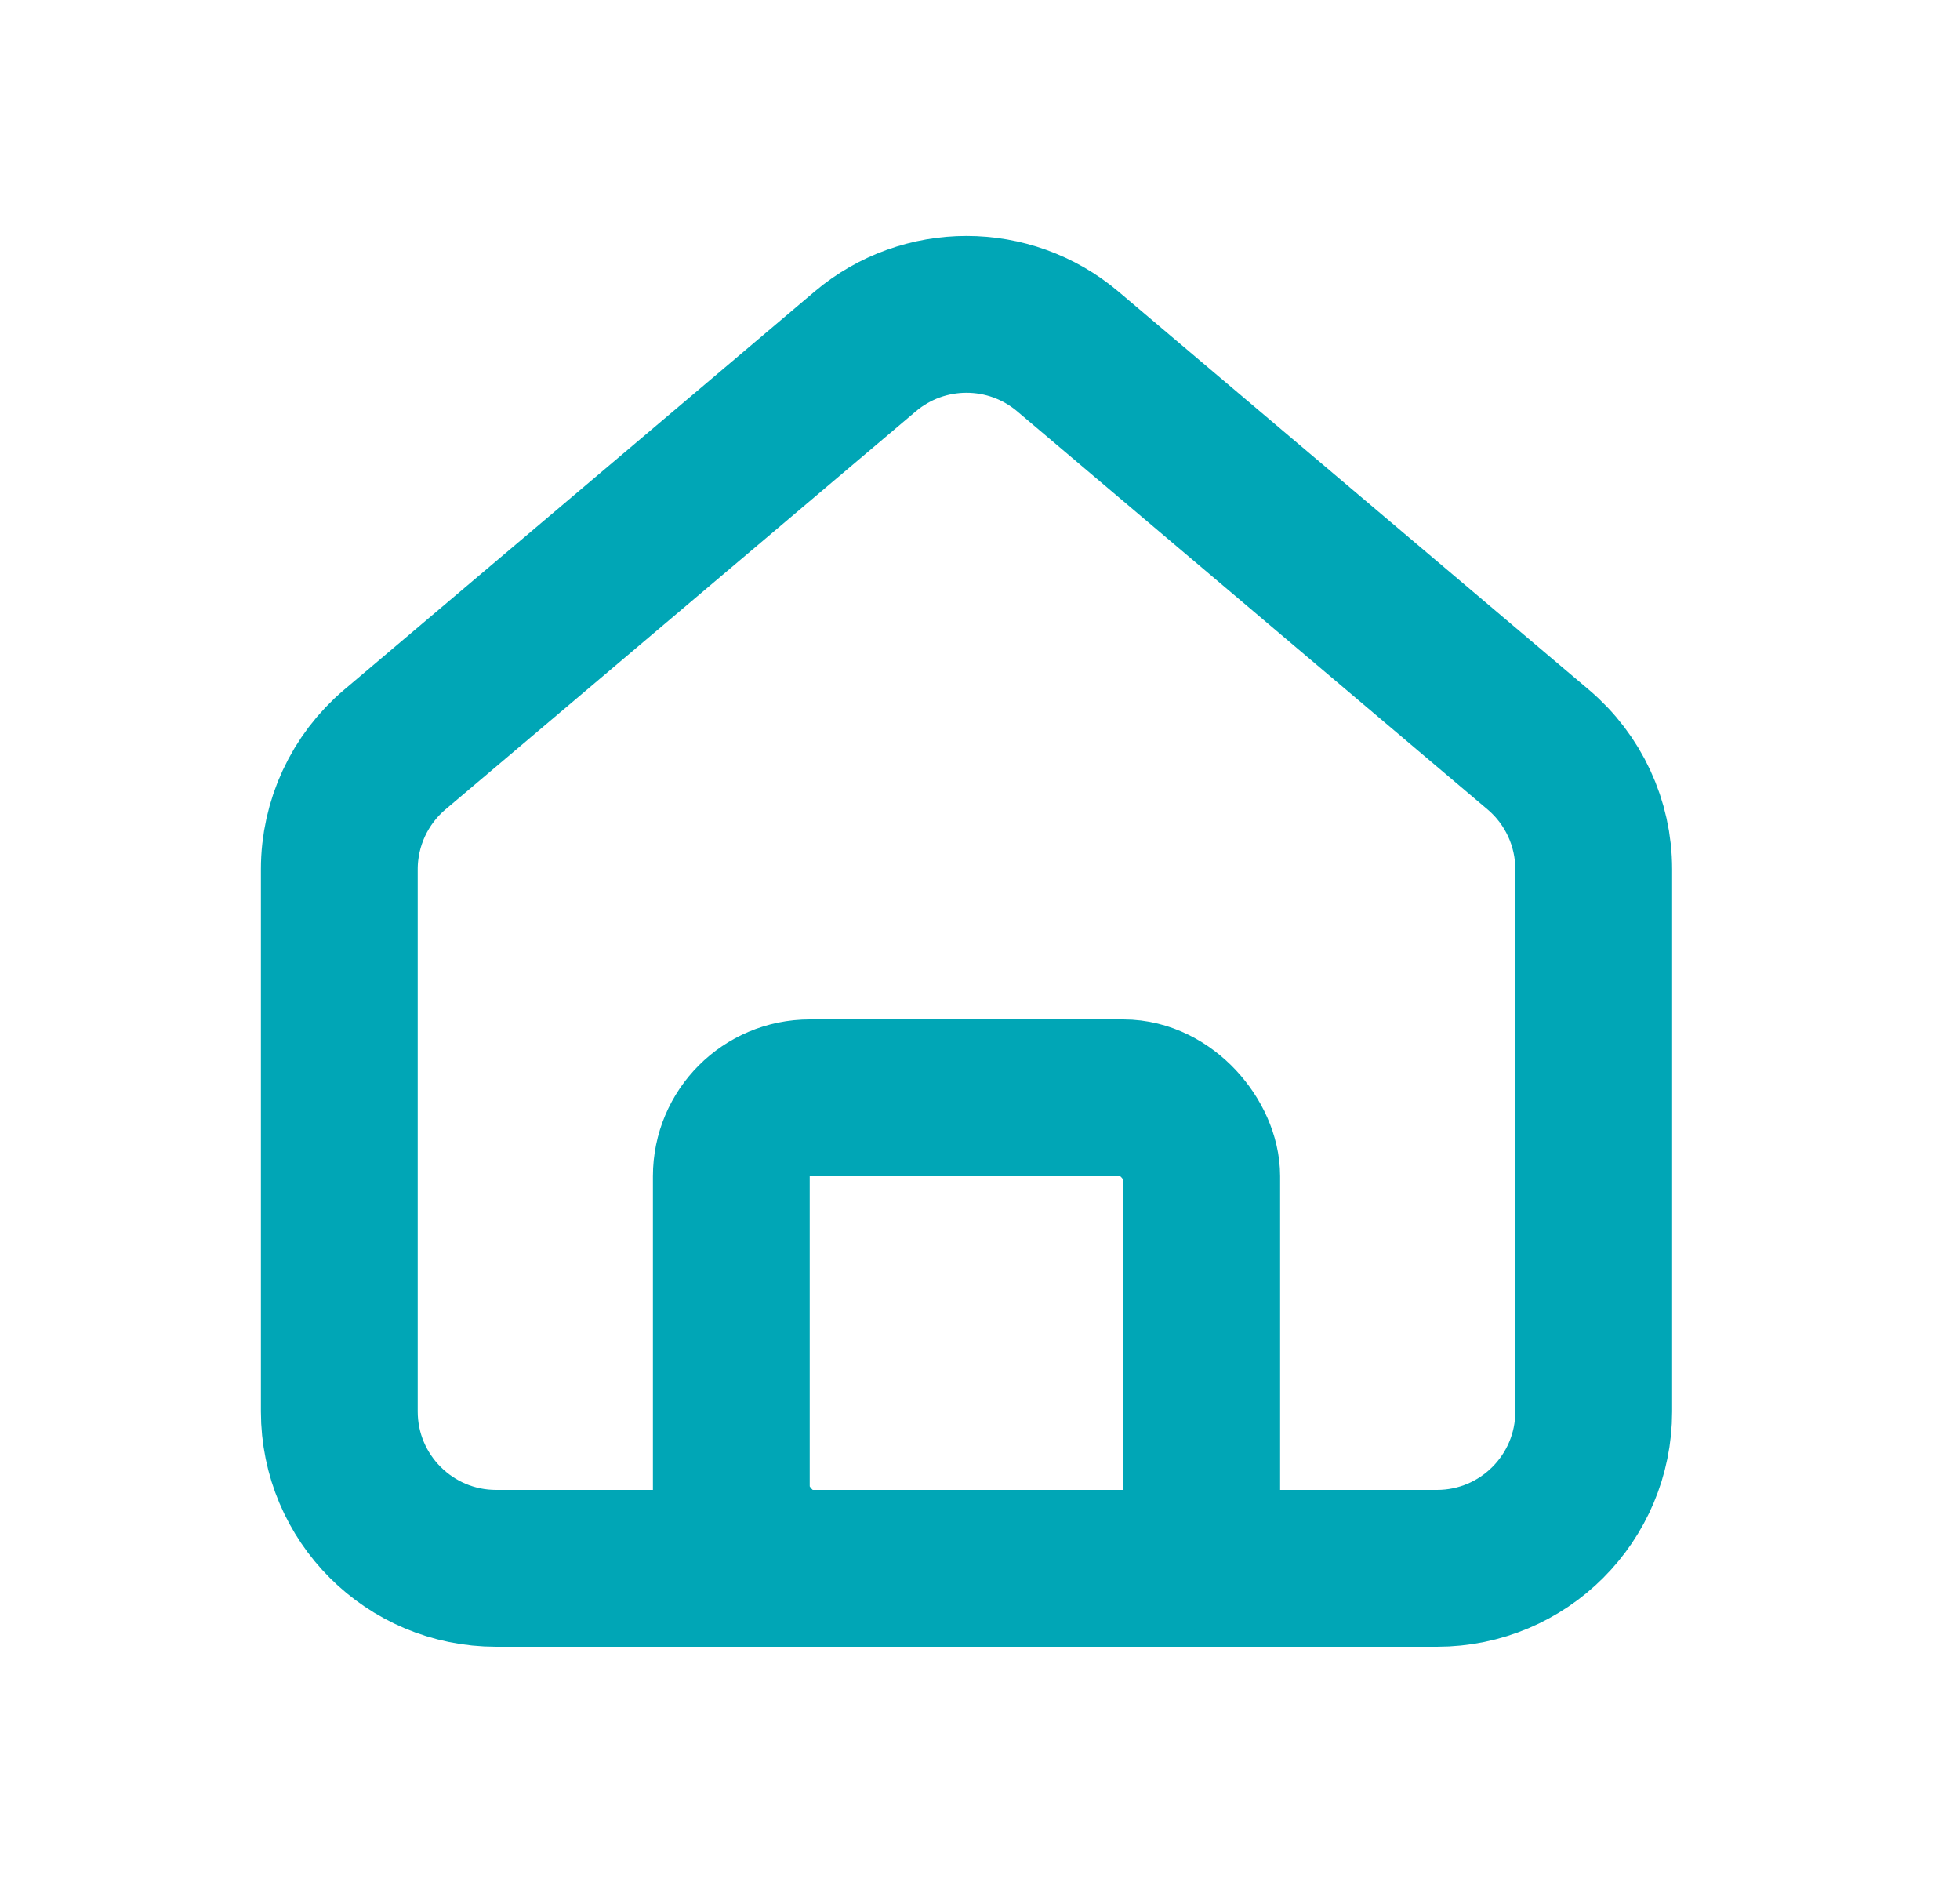 <svg width="25" height="24" viewBox="0 0 25 24" fill="none" xmlns="http://www.w3.org/2000/svg">
<path d="M4.328 11.085C4.328 10.497 4.587 9.939 5.036 9.559L11.036 4.482C11.782 3.851 12.874 3.851 13.62 4.482L19.62 9.559C20.069 9.939 20.328 10.497 20.328 11.085V18C20.328 19.105 19.433 20 18.328 20H6.328C5.224 20 4.328 19.105 4.328 18V11.085Z" stroke="#00A6B6" stroke-width="2"/>
<rect x="9.328" y="14" width="6" height="6" rx="1" stroke="#00A6B6" stroke-width="2"/>
</svg>
